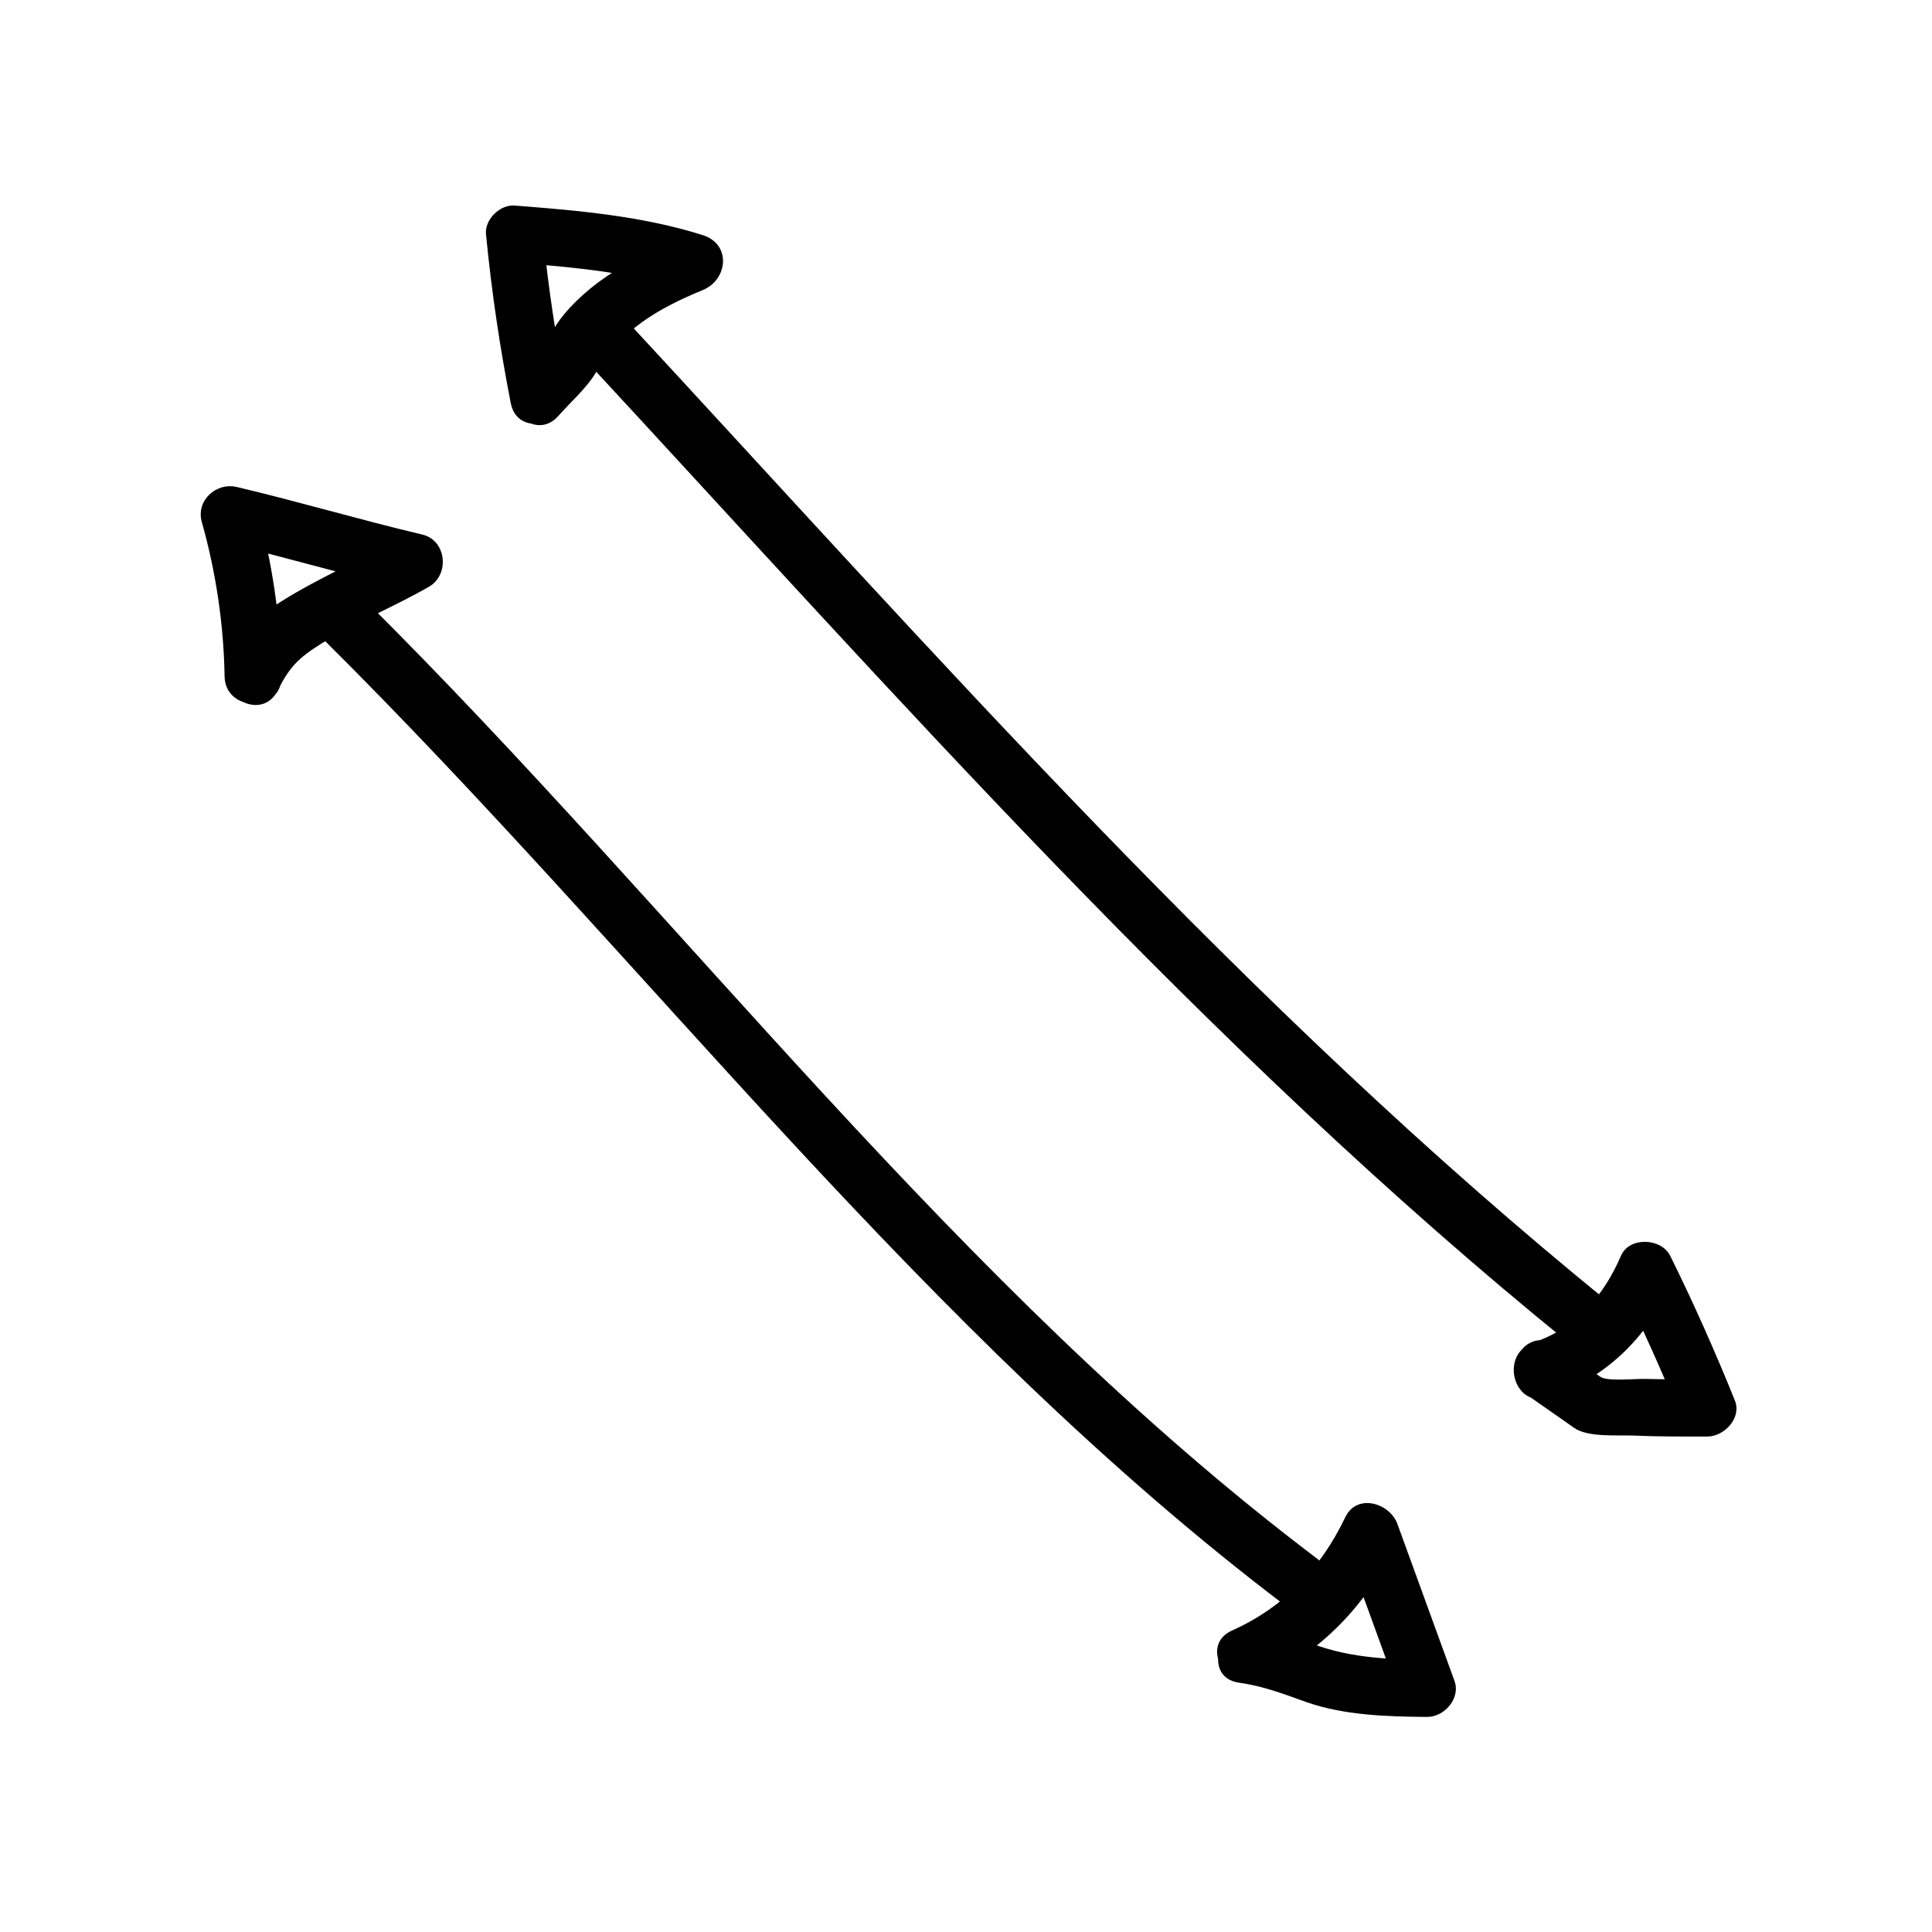 <?xml version="1.0" encoding="UTF-8"?>
<!-- Uploaded to: ICON Repo, www.svgrepo.com, Generator: ICON Repo Mixer Tools -->
<svg fill="#000000" width="800px" height="800px" version="1.1" viewBox="144 144 512 512" xmlns="http://www.w3.org/2000/svg">
 <g>
  <path d="m229.66 313.4c85.688 85.02 159.08 183.69 255.96 256.86 7.785 5.879 15.301-7.25 7.629-13.047-95.723-72.312-168.21-170.49-252.89-254.5-6.926-6.871-17.625 3.812-10.695 10.688z"/>
  <path d="m297.67 237.83c83.832 90.48 165.89 184.09 261.98 261.98 7.496 6.082 18.262-4.543 10.688-10.688-96.09-77.895-178.15-171.5-261.98-261.98-6.637-7.164-17.297 3.551-10.688 10.688z"/>
  <path d="m218.63 323.17c-0.227-14.934-2.508-30.477-6.57-44.828-3.098 3.098-6.195 6.191-9.297 9.297 16.453 3.883 32.668 8.711 49.121 12.594-0.598-4.606-1.203-9.203-1.805-13.809-10.27 5.941-21.234 10.508-31.301 16.812-7.219 4.519-10.574 8.805-14.238 16.125-4.344 8.691 8.691 16.344 13.055 7.629 3.098-6.191 5.473-8.609 11.562-12.426 9.117-5.715 19.242-9.703 28.551-15.094 5.523-3.195 4.641-12.289-1.805-13.809-16.453-3.883-32.668-8.711-49.121-12.594-5.512-1.305-10.914 3.582-9.297 9.297 3.719 13.148 5.812 27.145 6.027 40.82 0.152 9.723 15.266 9.738 15.117-0.016z"/>
  <path d="m478.12 589.15c15.863-7.098 27.996-19.863 35.465-35.457-4.606-0.598-9.211-1.199-13.816-1.805 5.039 13.855 10.078 27.711 15.113 41.562 2.43-3.188 4.856-6.379 7.285-9.562-10.988-0.09-22.102-0.676-32.344-5.055-4.727-2.019-8.383-2.762-13.508-3.492-9.531-1.367-13.637 13.199-4.019 14.574 6.535 0.938 11.539 2.887 17.75 5.098 10.082 3.586 21.547 3.898 32.117 3.988 4.621 0.039 8.977-4.914 7.285-9.562-5.039-13.855-10.078-27.711-15.113-41.562-2.019-5.562-10.73-8.242-13.816-1.805-6.492 13.566-16.223 23.852-30.031 30.039-8.883 3.969-1.184 16.984 7.633 13.039z"/>
  <path d="m554.41 514.34c14.809-4.957 26.059-15.594 32.223-29.922h-13.055c5.648 11.387 10.855 22.938 15.613 34.723 2.43-3.188 4.856-6.379 7.285-9.562-5.562 0-11.125-0.031-16.688-0.156-2.57-0.059-9.859 0.719-11.684-0.559-3.965-2.777-7.93-5.551-11.898-8.324-8.004-5.602-15.547 7.5-7.629 13.047 4.195 2.941 8.398 5.879 12.594 8.816 3.691 2.59 11.543 1.848 15.809 2.039 6.488 0.297 13 0.25 19.492 0.25 4.484 0 9.164-4.922 7.285-9.562-5.246-13-10.914-25.773-17.133-38.328-2.348-4.734-10.836-5.144-13.055 0-4.59 10.672-11.941 19.207-23.195 22.98-9.172 3.066-5.234 17.66 4.035 14.559z"/>
  <path d="m293.93 246.85c-2.641-13.512-4.707-27.109-6.027-40.82-2.519 2.519-5.039 5.039-7.559 7.559 15.539 1.199 30.91 2.594 45.852 7.285v-14.574c-12.031 4.953-24.234 10.855-32.738 21.035-1.441 1.723-2.594 3.57-3.672 5.535-2.227 4.035 1.723-1.027-1.281 2.41-2.402 2.746-4.805 5.492-7.203 8.238-6.387 7.301 4.258 18.035 10.688 10.688 3.231-3.688 7.512-7.356 10-11.609 6.504-11.098 16.398-16.848 28.234-21.719 6.691-2.75 7.656-12.168 0-14.574-16.188-5.09-33.035-6.523-49.871-7.828-3.828-0.297-7.93 3.672-7.559 7.559 1.449 15.039 3.668 30 6.57 44.828 1.859 9.566 16.43 5.504 14.566-4.012z"/>
 </g>
</svg>